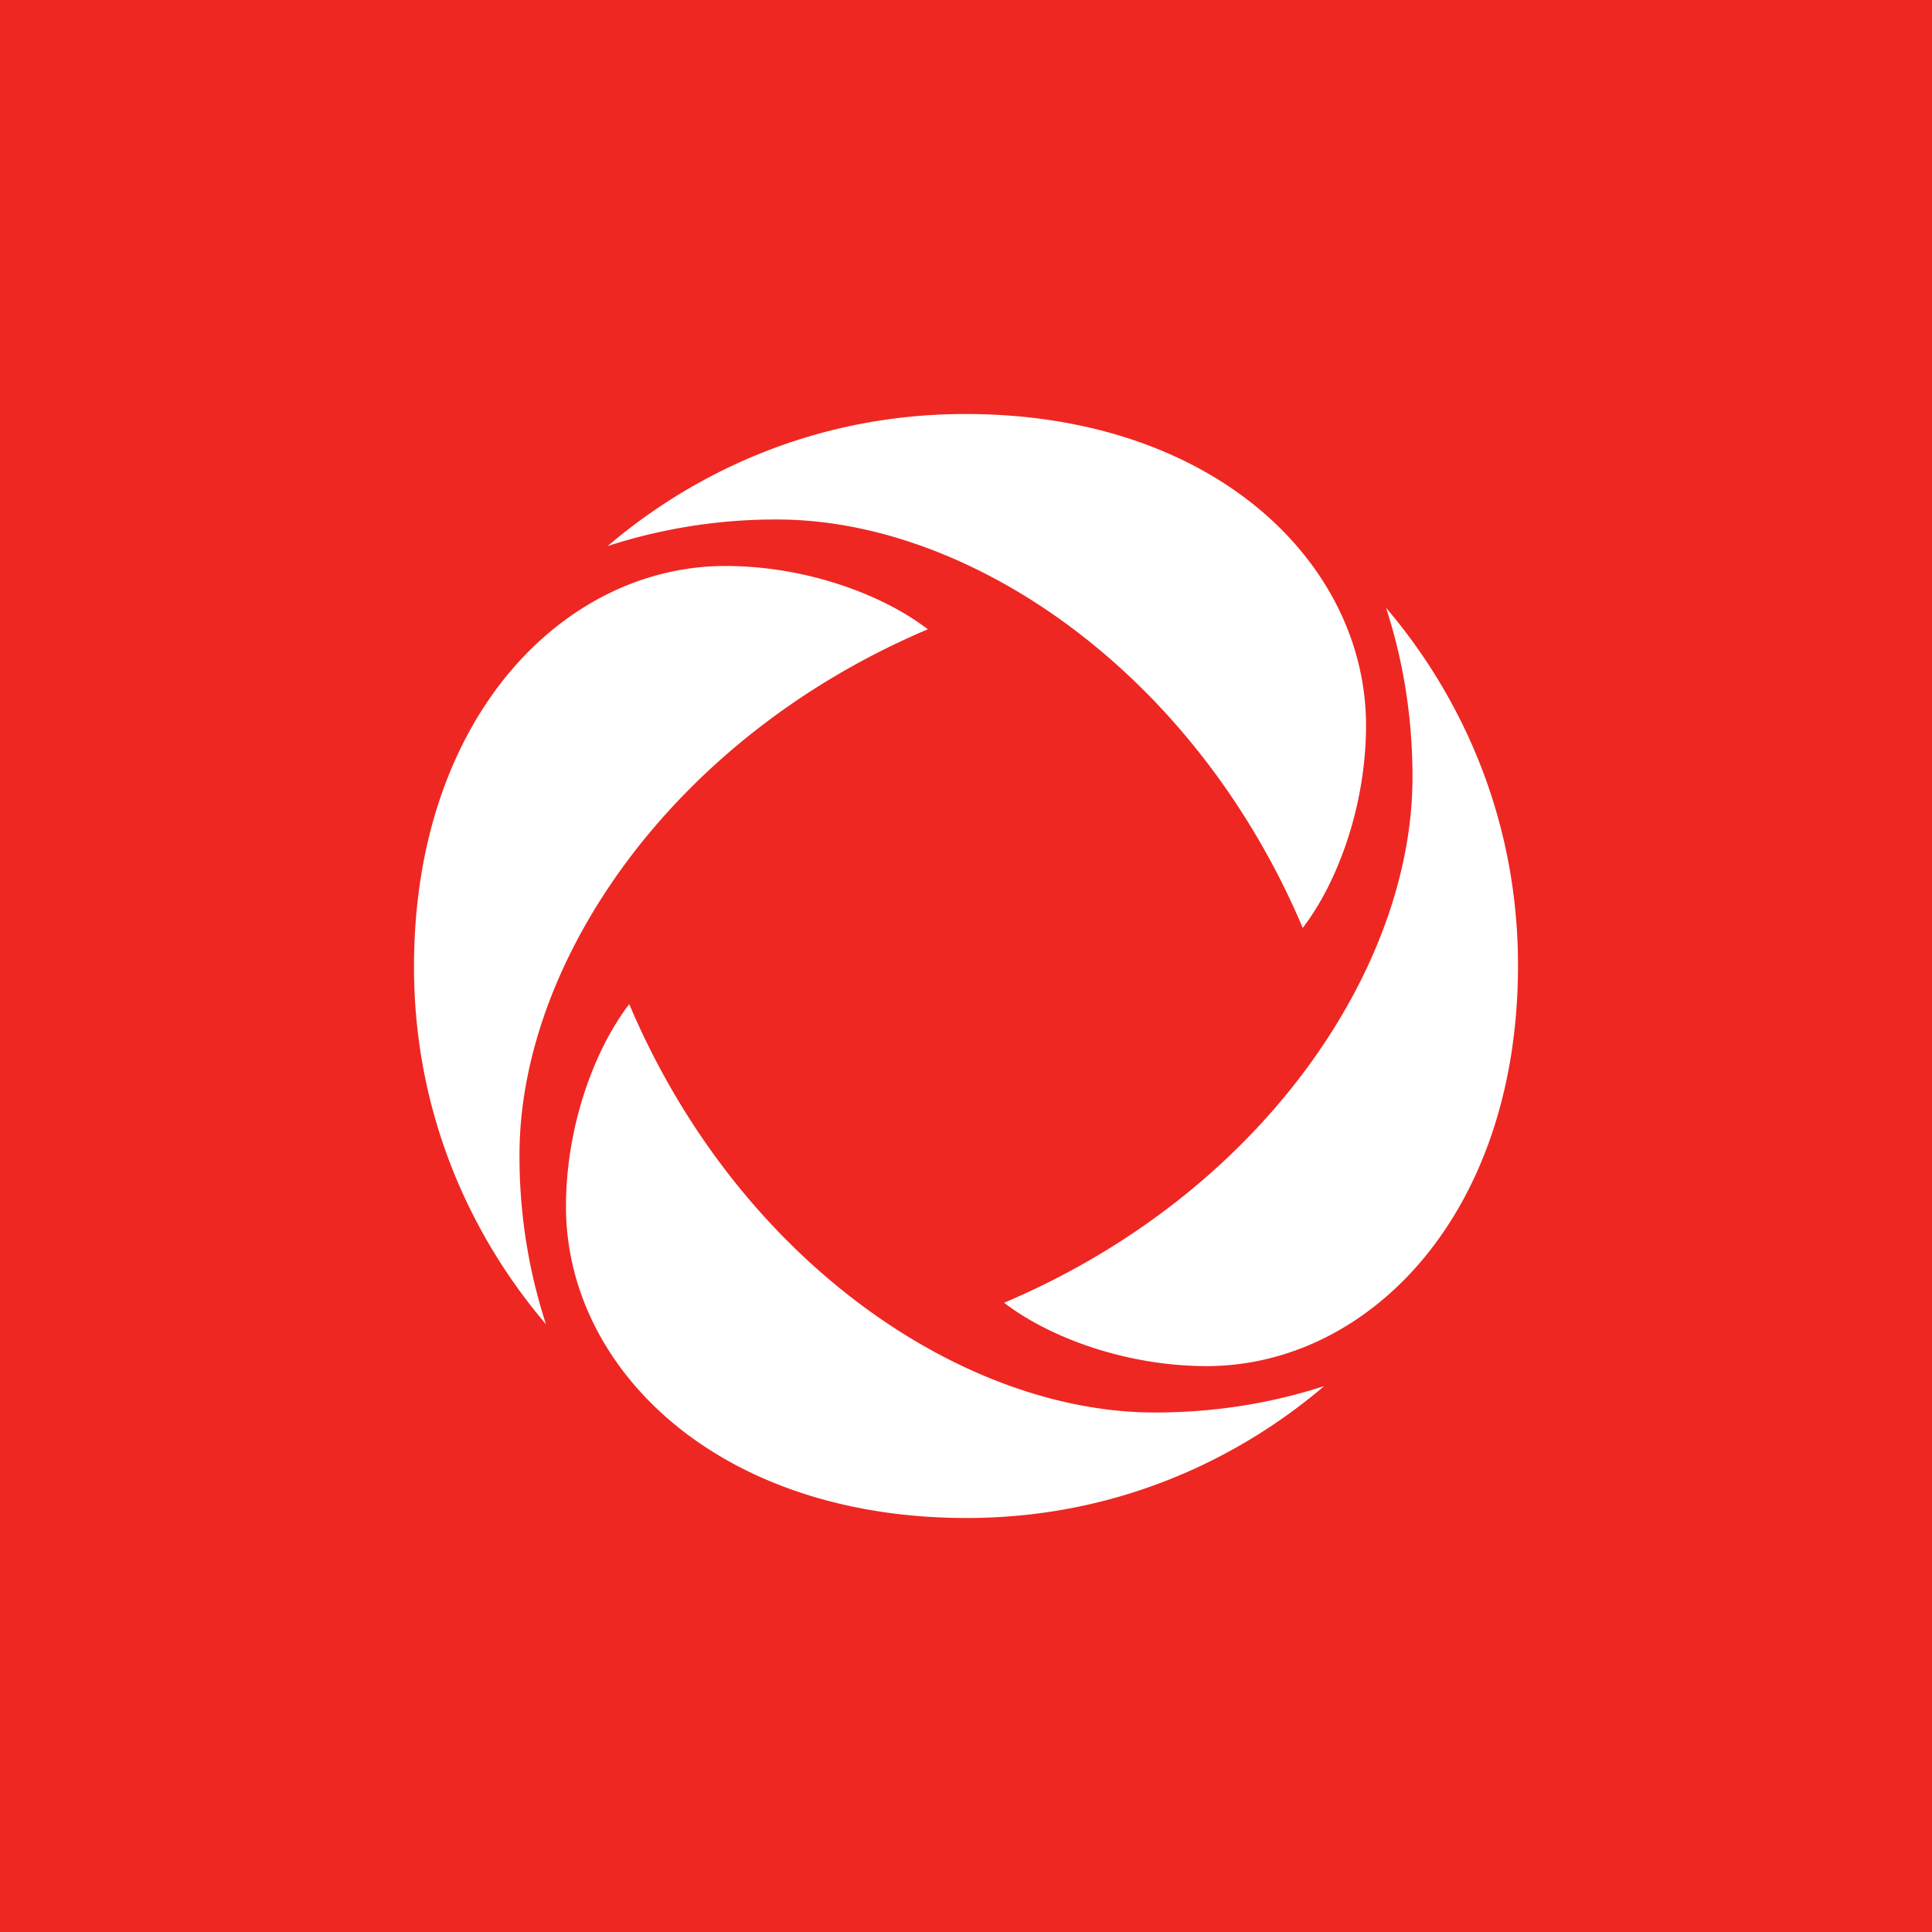 <!-- by TradingView --><svg width="56" height="56" xmlns="http://www.w3.org/2000/svg"><path fill="#EE2722" d="M0 0h56v56H0z"/><path d="M37.761 26.896c1.032-1.349 1.834-3.577 1.834-5.87 0-4.67-4.371-9.026-11.615-9.026-4.447 0-7.978 1.788-10.365 3.827a15.752 15.752 0 014.911-.769c5.559 0 12.078 4.386 15.235 11.838zm-19.523 2.21c-1.031 1.347-1.833 3.576-1.833 5.867 0 4.671 4.371 9.027 11.615 9.027 4.447 0 7.978-1.788 10.363-3.825-1.168.382-2.83.767-4.909.767-5.559 0-12.078-4.384-15.235-11.836zm8.656-10.866c-1.347-1.033-3.576-1.835-5.867-1.835-4.67 0-9.027 4.371-9.027 11.617 0 4.447 1.788 7.976 3.825 10.361a15.727 15.727 0 01-.767-4.909c0-5.557 4.384-12.076 11.836-15.234zm14.048 4.286c0 5.559-4.384 12.078-11.838 15.235 1.347 1.032 3.578 1.836 5.87 1.836 4.67 0 9.026-4.372 9.026-11.615 0-4.449-1.79-7.98-3.825-10.365.38 1.166.767 2.83.767 4.909z" fill="#fff"/></svg>